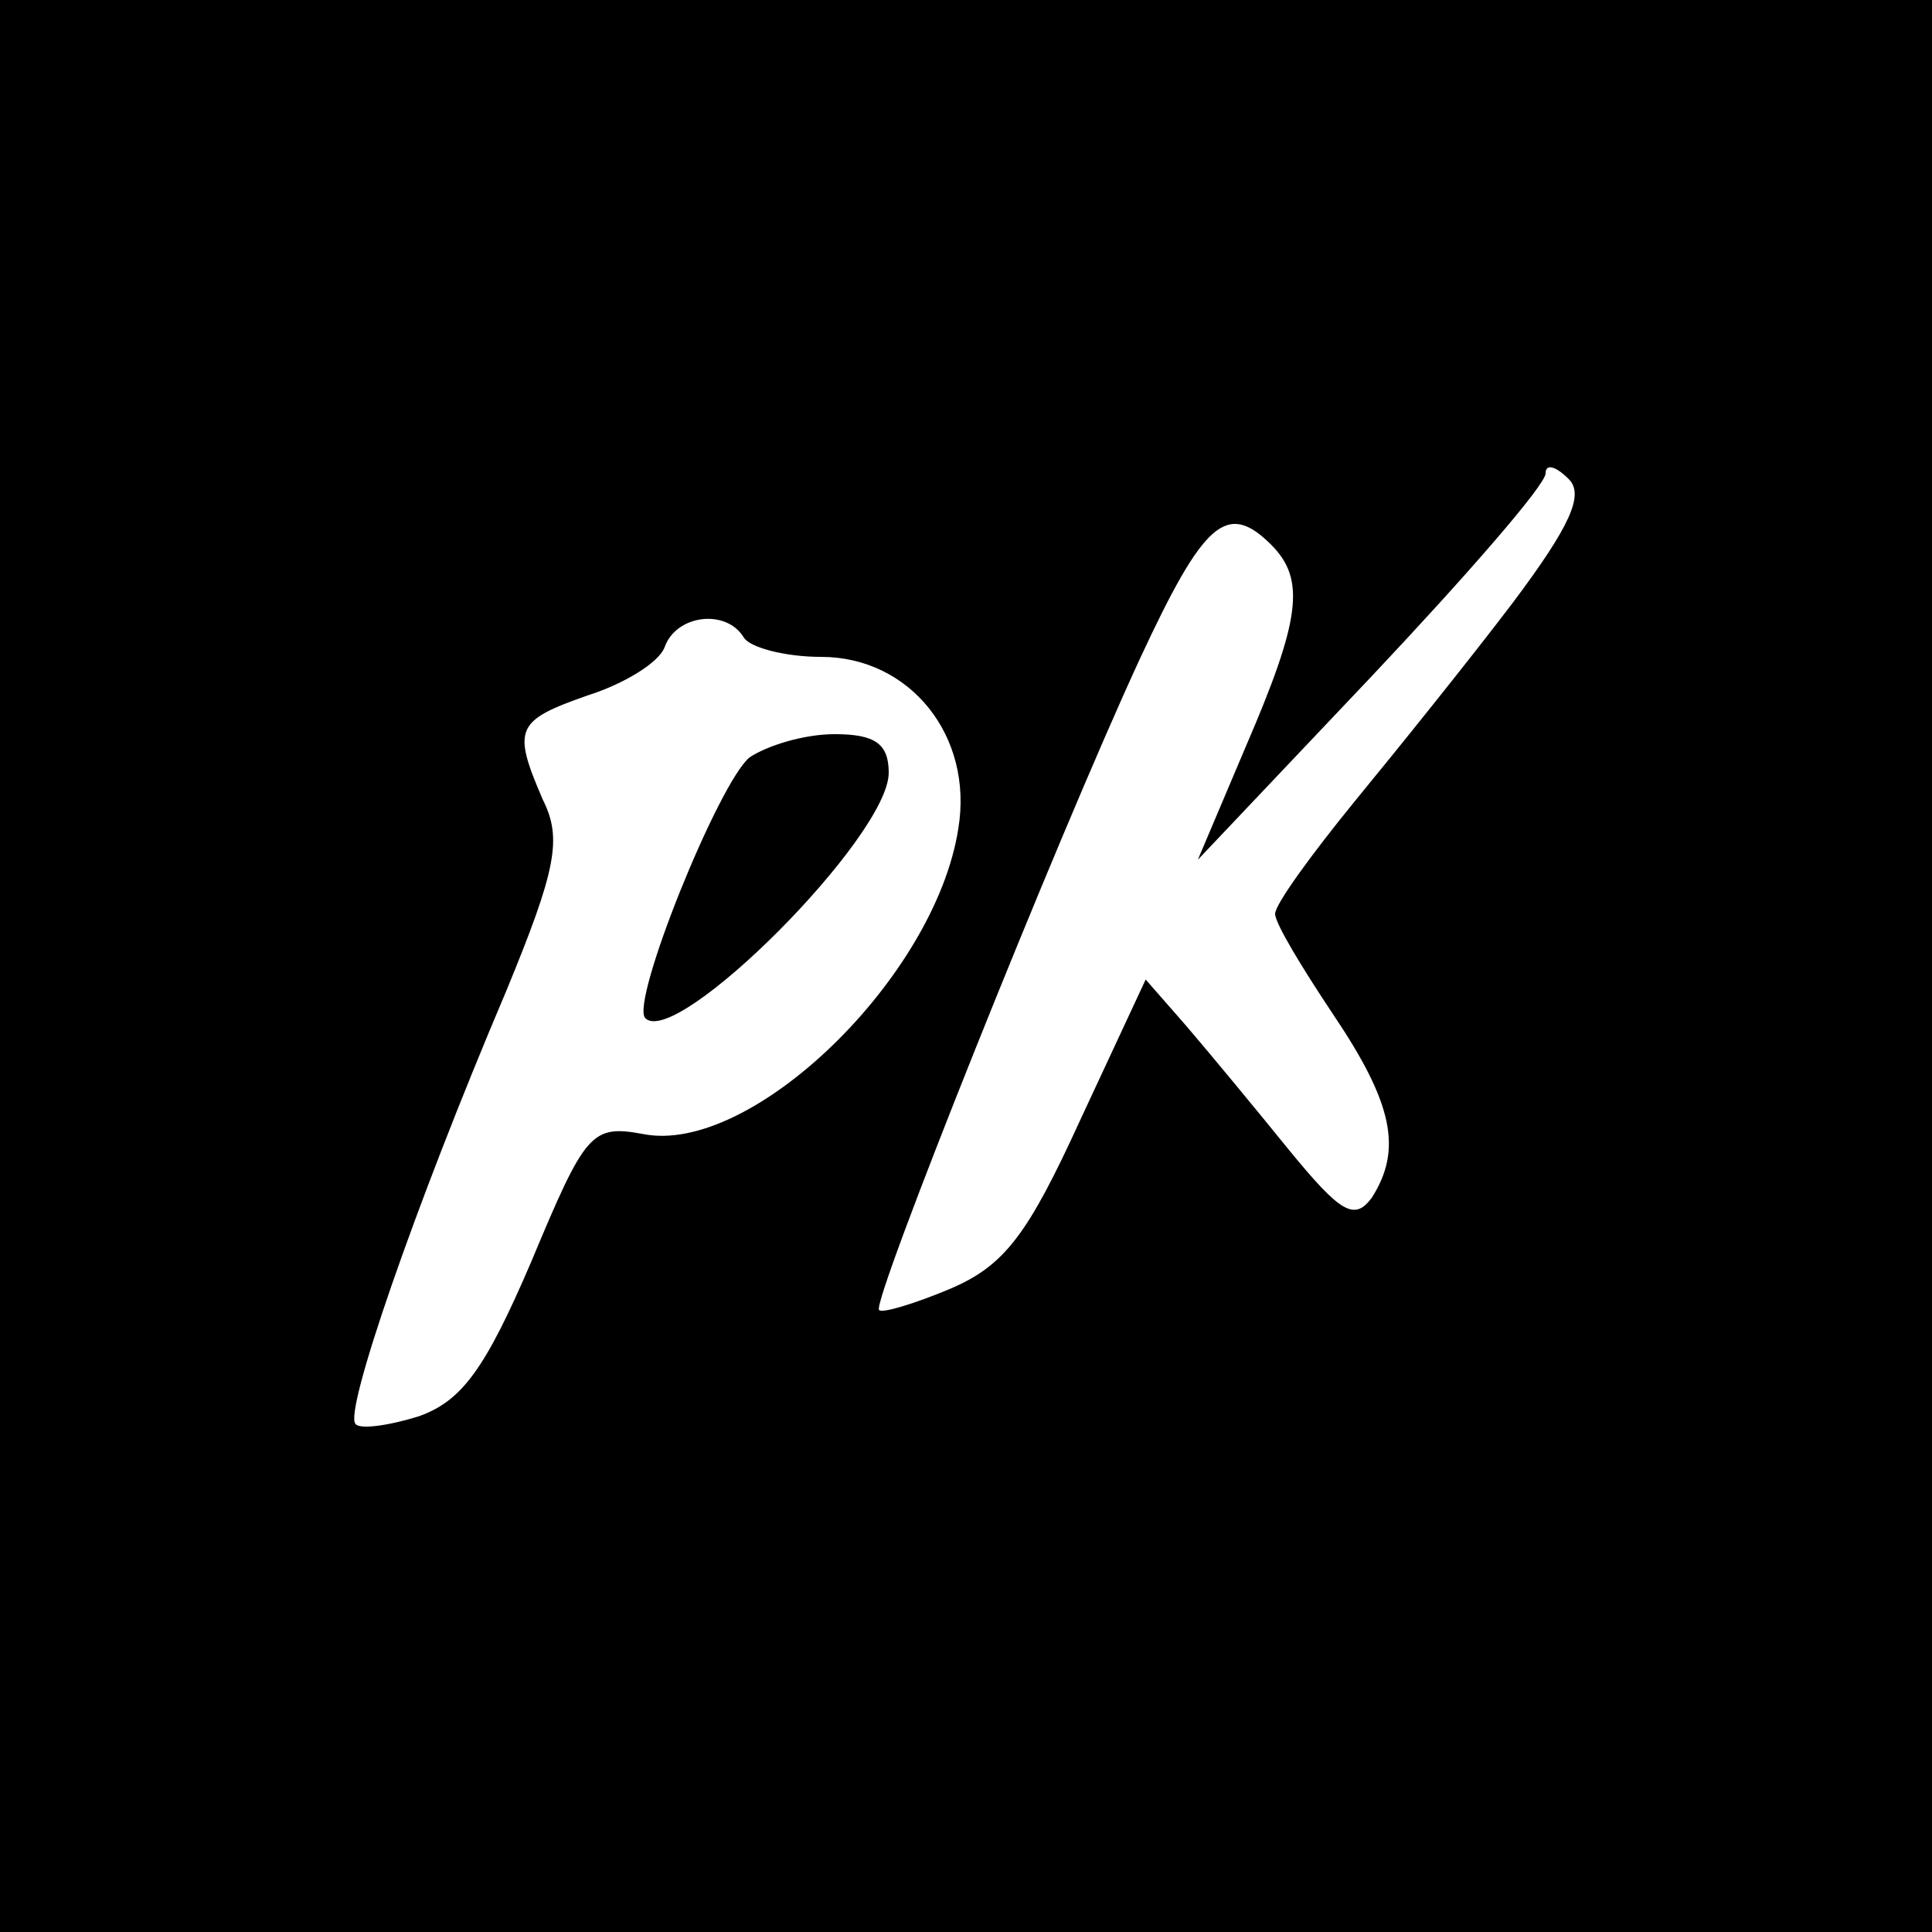 <?xml version="1.0" standalone="no"?>
<!DOCTYPE svg PUBLIC "-//W3C//DTD SVG 20010904//EN"
 "http://www.w3.org/TR/2001/REC-SVG-20010904/DTD/svg10.dtd">
<svg version="1.0" xmlns="http://www.w3.org/2000/svg"
 width="100pt" height="100pt" viewBox="0 0 100 100"
 preserveAspectRatio="xMidYMid meet">
<g transform="translate(0,100) scale(0.1,-0.1)"
fill="#000000" stroke="none">
<path d="M0 500 l0 -500 500 0 500 0 0 500 0 500 -500 0 -500 0 0 -500z m783
188 c-22 -29 -59 -75 -82 -103 -22 -27 -41 -53 -41 -58 0 -5 14 -28 30 -52 31
-46 36 -70 20 -95 -9 -12 -16 -8 -43 25 -17 21 -41 50 -53 64 l-21 24 -34 -73
c-27 -59 -39 -75 -67 -87 -19 -8 -36 -13 -37 -11 -4 4 92 244 135 337 33 71
45 82 68 59 18 -18 15 -39 -13 -104 l-25 -59 90 95 c49 52 90 99 90 105 0 5 5
4 12 -3 8 -8 1 -24 -29 -64z m-398 -18 c3 -5 21 -10 40 -10 46 0 79 -41 71
-89 -12 -77 -107 -169 -163 -158 -27 5 -30 1 -58 -66 -24 -56 -36 -72 -58 -80
-16 -5 -31 -7 -33 -4 -6 6 30 111 78 224 26 63 29 79 19 99 -16 37 -14 41 23
54 19 6 37 17 40 25 6 17 32 20 41 5z"/>
<path d="M388 608 c-16 -13 -62 -127 -54 -135 16 -16 126 94 126 127 0 15 -7
20 -28 20 -16 0 -35 -6 -44 -12z"/>
</g>
</svg>
